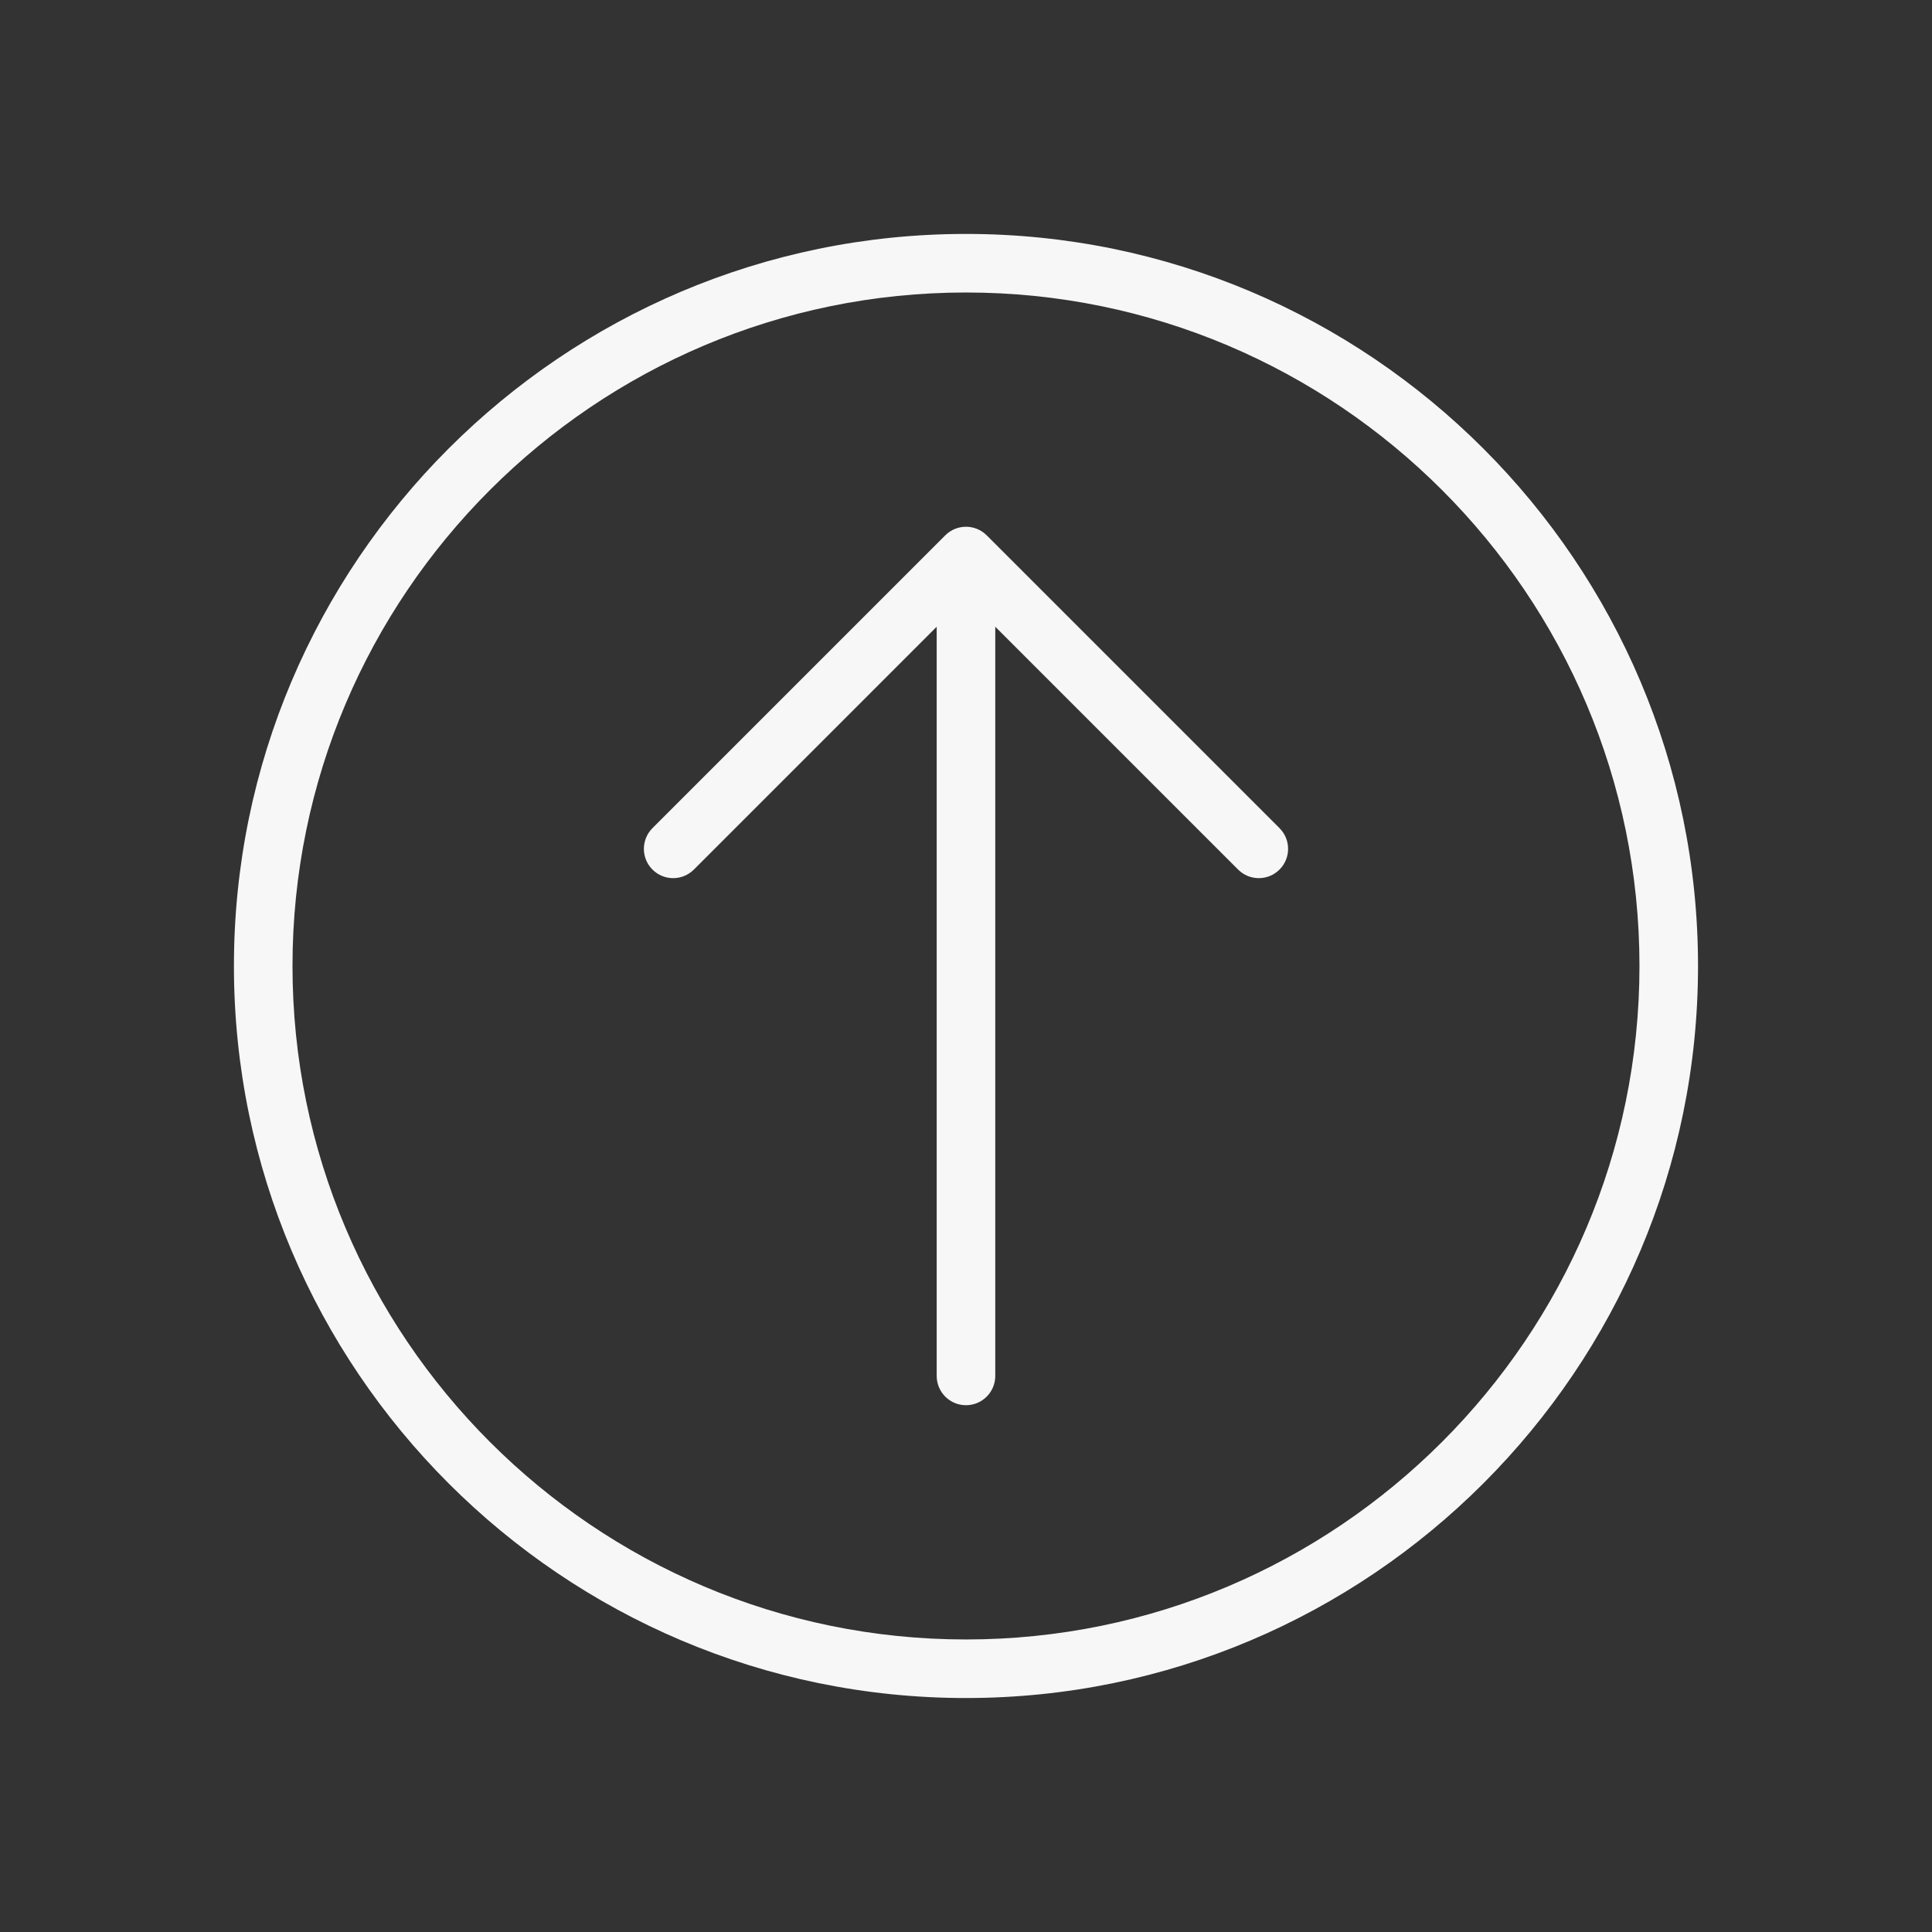 <svg xmlns="http://www.w3.org/2000/svg" xmlns:xlink="http://www.w3.org/1999/xlink" width="500" zoomAndPan="magnify" viewBox="0 0 375 375" height="500" preserveAspectRatio="xMidYMid meet" version="1.0"><rect x="0" y="0" width="375" height="375" fill="#333333" stroke="none"/><path fill="#f7f7f7" d="M 193.18 267.066 L 193.18 121.648 L 240.312 168.781 C 242.535 171.004 246.129 171.004 248.352 168.781 C 250.574 166.559 250.574 162.965 248.352 160.742 L 191.516 103.906 C 189.293 101.688 185.699 101.688 183.477 103.906 L 126.641 160.742 C 125.535 161.852 124.977 163.309 124.977 164.762 C 124.977 166.219 125.535 167.672 126.641 168.781 C 128.863 171.004 132.457 171.004 134.68 168.781 L 181.812 121.648 L 181.812 267.066 C 181.812 270.211 184.359 272.75 187.496 272.75 C 190.633 272.75 193.18 270.211 193.18 267.066 Z M 193.18 267.066 " fill-opacity="1" fill-rule="nonzero"/><path fill="#f7f7f7" d="M 329.586 187.496 C 329.586 109.148 265.844 45.406 187.496 45.406 C 109.148 45.406 45.406 109.148 45.406 187.496 C 45.406 265.844 109.148 329.586 187.496 329.586 C 265.844 329.586 329.586 265.844 329.586 187.496 Z M 56.773 187.496 C 56.773 115.418 115.41 56.773 187.496 56.773 C 259.574 56.773 318.219 115.418 318.219 187.496 C 318.219 259.582 259.574 318.219 187.496 318.219 C 115.41 318.219 56.773 259.582 56.773 187.496 Z M 56.773 187.496 " fill-opacity="1" fill-rule="nonzero"/></svg>